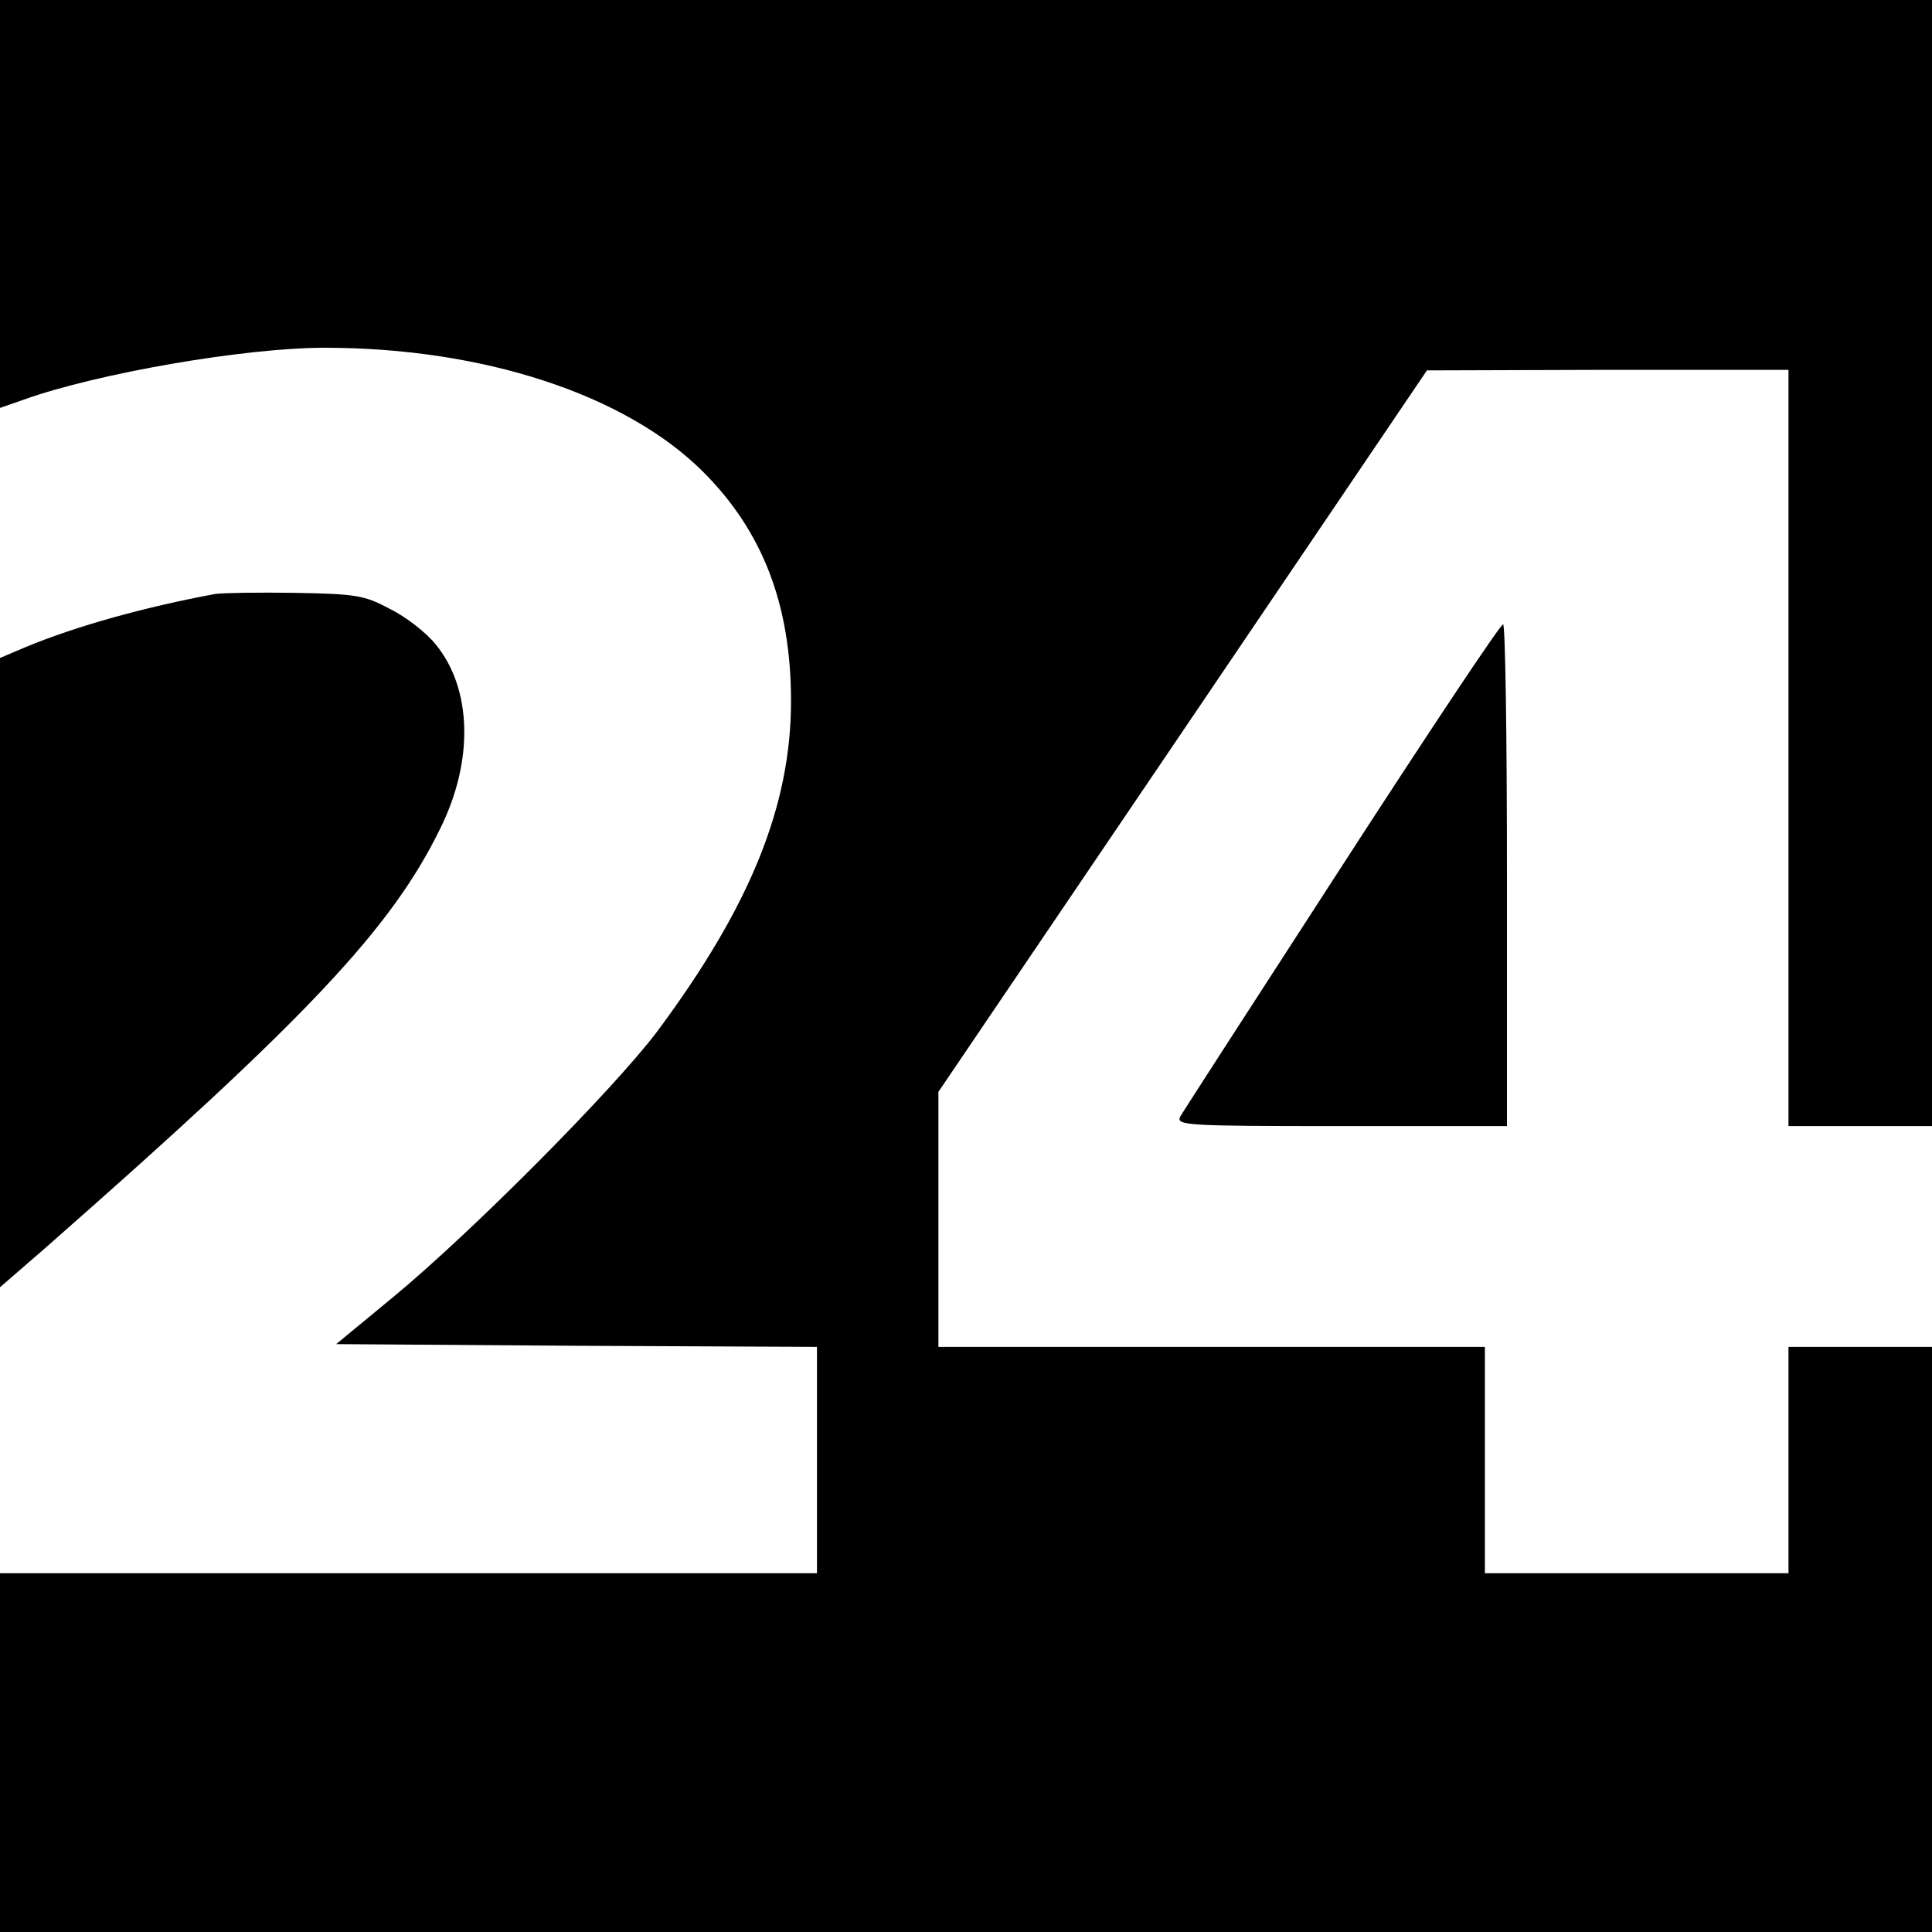 <?xml version="1.0" standalone="no"?>
<!DOCTYPE svg PUBLIC "-//W3C//DTD SVG 20010904//EN"
 "http://www.w3.org/TR/2001/REC-SVG-20010904/DTD/svg10.dtd">
<svg version="1.0" xmlns="http://www.w3.org/2000/svg"
 width="350pt" height="350pt" viewBox="0 0 350 350"
 preserveAspectRatio="xMidYMid meet">
<g transform="translate(0,350) scale(0.1,-0.1)"
fill="#000000" stroke="none">
<path d="M0 3130 l0 -369 43 15 c134 48 401 94 545 94 288 0 546 -85 686 -225
108 -108 159 -241 159 -415 0 -190 -74 -372 -242 -598 -78 -104 -335 -363
-479 -482 l-103 -85 436 -3 435 -2 0 -205 0 -205 -740 0 -740 0 0 -325 0 -325
1750 0 1750 0 0 530 0 530 -130 0 -130 0 0 -205 0 -205 -275 0 -275 0 0 205 0
205 -495 0 -495 0 0 231 0 231 443 654 442 653 328 1 327 0 0 -685 0 -685 130
0 130 0 0 1020 0 1020 -1750 0 -1750 0 0 -370z"/>
<path d="M390 2424 c-129 -24 -251 -58 -343 -96 l-47 -20 0 -570 0 -570 83 72
c470 413 625 576 714 758 62 124 58 255 -8 335 -17 21 -54 50 -83 64 -46 25
-63 27 -171 29 -66 1 -131 0 -145 -2z"/>
<path d="M2431 1931 c-156 -241 -288 -445 -293 -454 -8 -16 14 -17 292 -17
l300 0 0 455 c0 250 -3 455 -7 454 -5 0 -136 -197 -292 -438z"/>
</g>
</svg>
